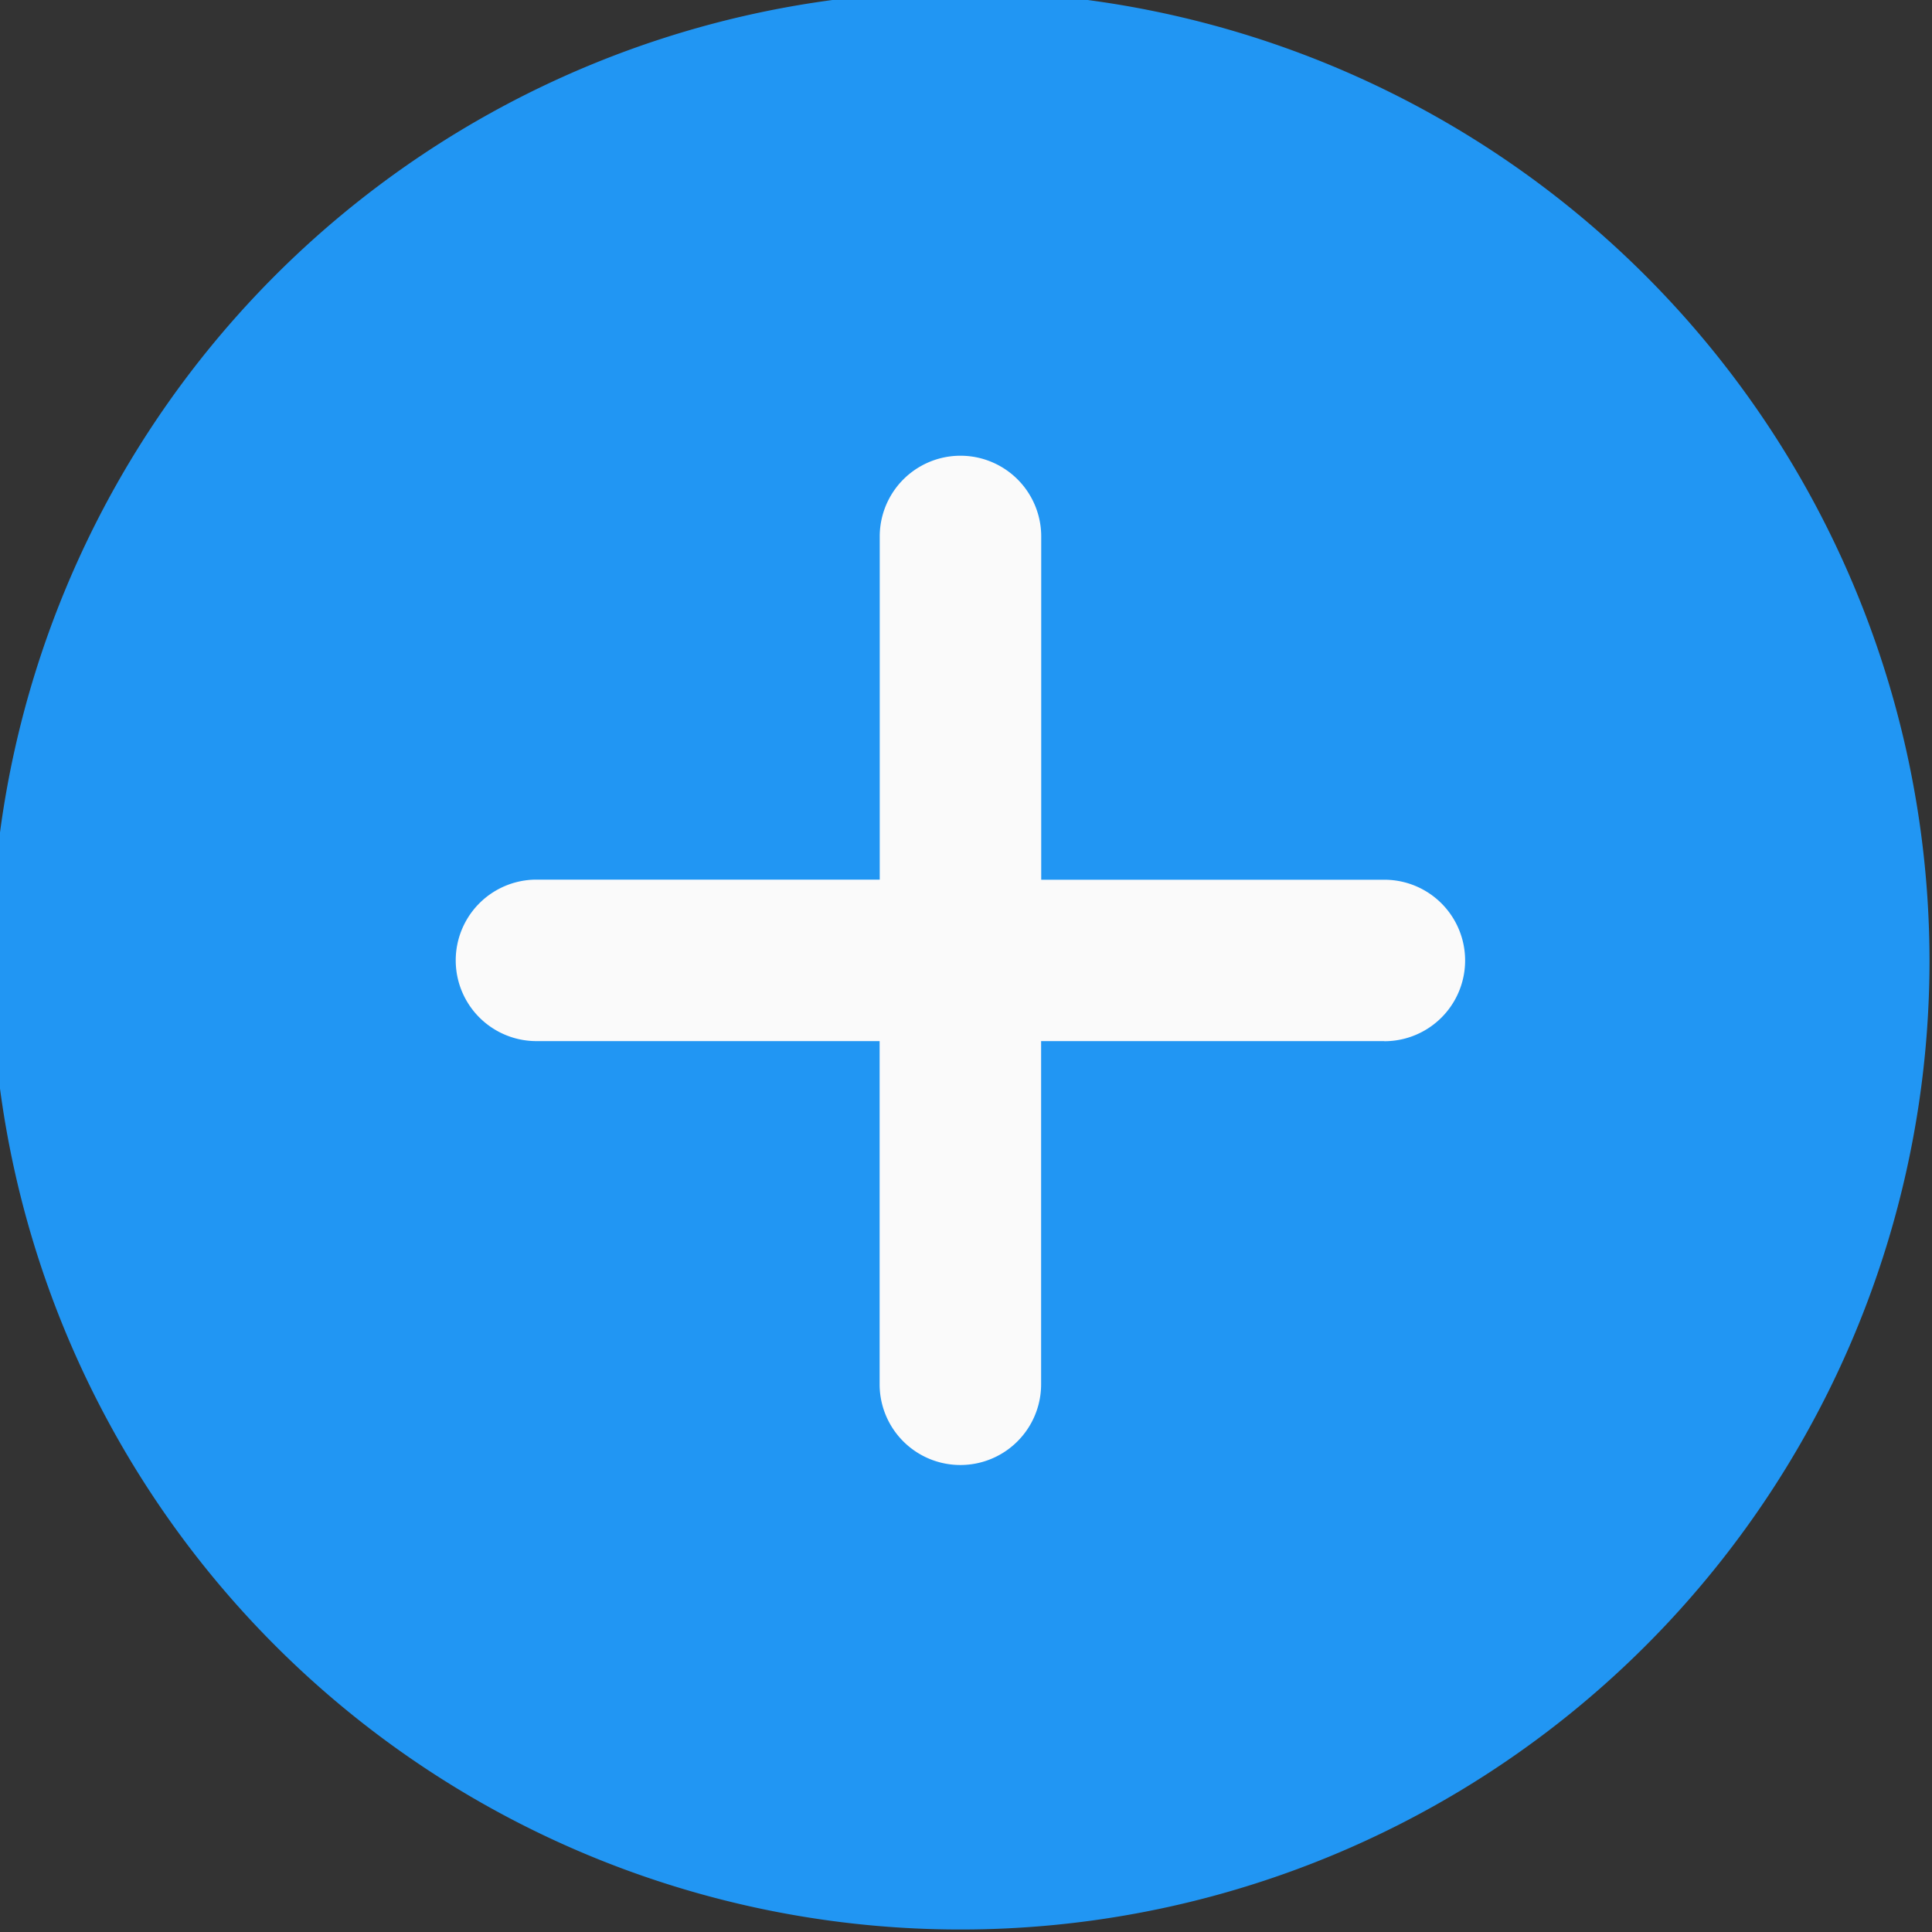 <svg xmlns="http://www.w3.org/2000/svg" xmlns:xlink="http://www.w3.org/1999/xlink" width="35.689" height="35.689" viewBox="0 0 35.689 35.689">
  <rect x="0" y="0" width="35.689" height="35.689" fill="#333333" stroke="none"/>
  <defs>
    <clipPath id="clip-path">
      <rect id="사각형_33632" data-name="사각형 33632" width="35.689" height="35.689" fill="none"/>
    </clipPath>
  </defs>
  <g id="그룹_10702" data-name="그룹 10702" transform="translate(-0.207 -0.207)">
    <g id="그룹_10601" data-name="그룹 10601" transform="translate(0.207 0.207)" clip-path="url(#clip-path)">
      <path id="패스_15282" data-name="패스 15282" d="M17.9,0A17.9,17.9,0,1,0,35.8,17.9,17.917,17.917,0,0,0,17.9,0" transform="translate(-0.157 -0.157)" fill="#2196f3"/>
      <path id="패스_15283" data-name="패스 15283" d="M139.82,133.481h-6.339v6.339a1.491,1.491,0,0,1-2.983,0v-6.339h-6.339a1.491,1.491,0,0,1,0-2.983H130.5v-6.339a1.491,1.491,0,0,1,2.983,0V130.5h6.339a1.491,1.491,0,0,1,0,2.983" transform="translate(-114.249 -114.249)" fill="#fafafa"/>
    </g>
  </g>
</svg>
